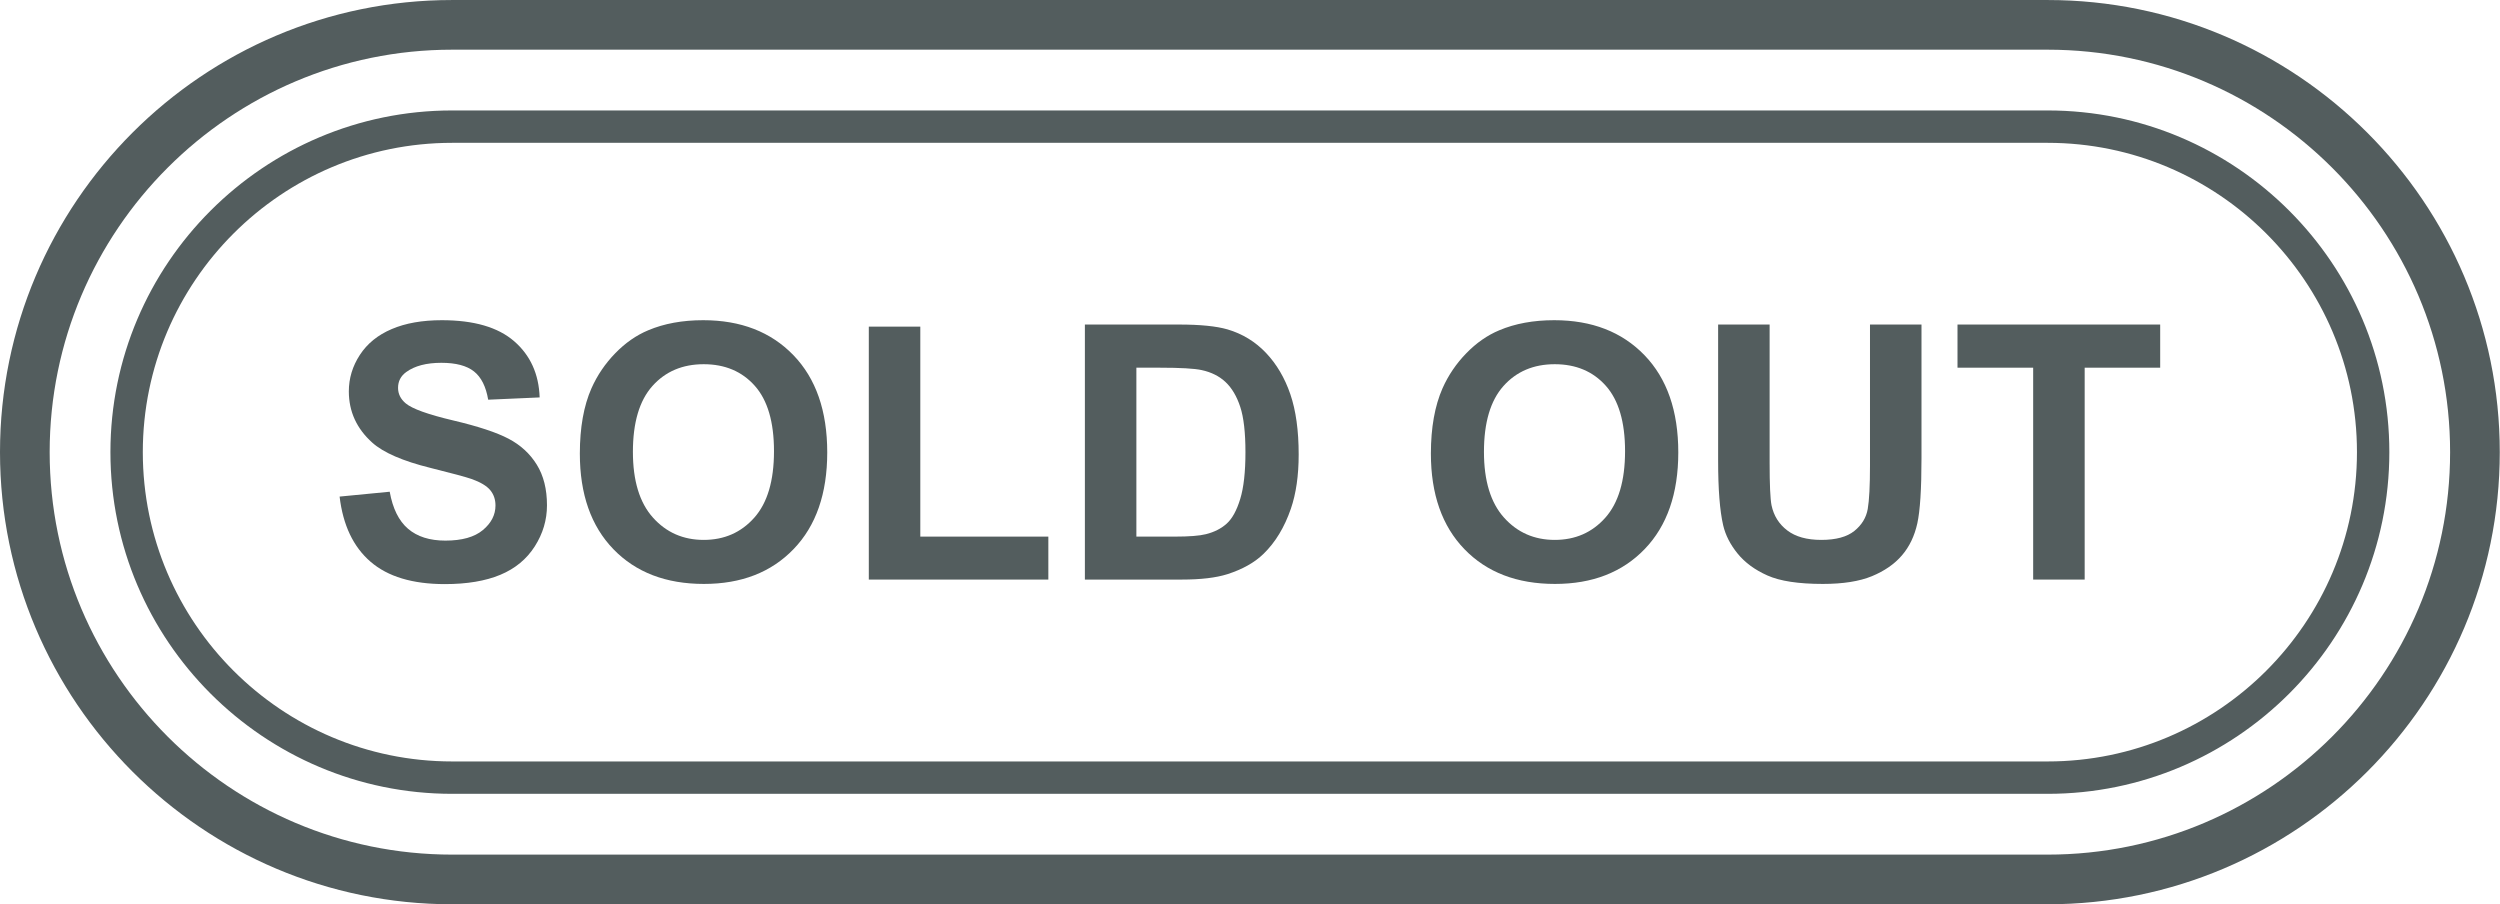 <?xml version="1.0" encoding="UTF-8" standalone="no"?><svg xmlns="http://www.w3.org/2000/svg" xmlns:xlink="http://www.w3.org/1999/xlink" fill="#000000" height="169.3" preserveAspectRatio="xMidYMid meet" version="1" viewBox="0.0 0.0 468.0 169.3" width="468" zoomAndPan="magnify"><g fill="#535d5e" id="change1_1"><path d="M 84.637 9.301 C 43.094 9.301 9.297 43.098 9.297 84.641 C 9.297 126.188 43.094 159.984 84.637 159.984 L 383.32 159.984 C 424.863 159.984 458.66 126.188 458.66 84.641 C 458.66 43.098 424.863 9.301 383.32 9.301 Z M 383.32 169.281 L 84.637 169.281 C 37.969 169.281 0 131.312 0 84.641 C 0 37.973 37.969 0.004 84.637 0.004 L 383.32 0.004 C 429.988 0.004 467.957 37.973 467.957 84.641 C 467.957 131.312 429.988 169.281 383.32 169.281"/><path d="M 84.637 26.738 C 52.711 26.738 26.734 52.715 26.734 84.641 C 26.734 116.57 52.711 142.543 84.637 142.543 L 383.32 142.543 C 415.246 142.543 441.223 116.57 441.223 84.641 C 441.223 52.715 415.246 26.738 383.32 26.738 Z M 383.32 148.605 L 84.637 148.605 C 49.367 148.605 20.672 119.914 20.672 84.641 C 20.672 49.371 49.367 20.676 84.637 20.676 L 383.32 20.676 C 418.59 20.676 447.285 49.371 447.285 84.641 C 447.285 119.914 418.59 148.605 383.32 148.605"/><path d="M 95.211 82.133 C 92.965 80.949 89.496 79.805 84.805 78.699 C 80.117 77.59 77.164 76.527 75.949 75.508 C 74.992 74.703 74.516 73.738 74.516 72.609 C 74.516 71.371 75.027 70.383 76.047 69.645 C 77.633 68.492 79.824 67.918 82.625 67.918 C 85.34 67.918 87.375 68.457 88.73 69.531 C 90.086 70.605 90.973 72.371 91.387 74.824 L 101.023 74.398 C 100.871 70.016 99.281 66.508 96.254 63.883 C 93.227 61.254 88.715 59.941 82.723 59.941 C 79.055 59.941 75.922 60.492 73.328 61.602 C 70.73 62.707 68.746 64.32 67.367 66.438 C 65.988 68.555 65.301 70.828 65.301 73.262 C 65.301 77.039 66.766 80.242 69.695 82.867 C 71.781 84.734 75.406 86.309 80.574 87.59 C 84.59 88.59 87.164 89.281 88.293 89.672 C 89.941 90.262 91.098 90.949 91.762 91.742 C 92.422 92.535 92.754 93.496 92.754 94.625 C 92.754 96.383 91.965 97.918 90.391 99.23 C 88.816 100.547 86.477 101.203 83.375 101.203 C 80.441 101.203 78.113 100.465 76.387 98.988 C 74.66 97.512 73.516 95.199 72.953 92.051 L 63.574 92.961 C 64.203 98.305 66.137 102.371 69.371 105.16 C 72.605 107.949 77.238 109.344 83.277 109.344 C 87.422 109.344 90.887 108.762 93.664 107.602 C 96.445 106.441 98.594 104.664 100.113 102.277 C 101.633 99.891 102.395 97.328 102.395 94.59 C 102.395 91.574 101.758 89.039 100.488 86.988 C 99.219 84.934 97.461 83.316 95.211 82.133"/><path d="M 141.195 96.918 C 138.73 99.688 135.578 101.07 131.734 101.07 C 127.895 101.07 124.723 99.676 122.227 96.887 C 119.73 94.098 118.48 90 118.48 84.594 C 118.48 79.102 119.695 74.992 122.129 72.266 C 124.559 69.543 127.762 68.18 131.734 68.18 C 135.711 68.18 138.895 69.527 141.293 72.219 C 143.691 74.91 144.891 78.992 144.891 84.461 C 144.891 90 143.66 94.152 141.195 96.918 Z M 131.637 59.941 C 127.75 59.941 124.32 60.57 121.348 61.828 C 119.109 62.762 117.055 64.195 115.176 66.129 C 113.297 68.059 111.816 70.242 110.73 72.672 C 109.273 75.973 108.547 80.055 108.547 84.918 C 108.547 92.52 110.645 98.484 114.832 102.812 C 119.023 107.145 124.668 109.312 131.77 109.312 C 138.781 109.312 144.383 107.137 148.57 102.781 C 152.762 98.43 154.859 92.398 154.859 84.691 C 154.859 76.918 152.746 70.852 148.523 66.484 C 144.301 62.121 138.672 59.941 131.637 59.941"/><path d="M 172.281 61.145 L 162.641 61.145 L 162.641 108.496 L 196.25 108.496 L 196.25 100.453 L 172.281 100.453 L 172.281 61.145"/><path d="M 232.172 93.402 C 231.52 95.539 230.68 97.078 229.648 98.012 C 228.617 98.945 227.32 99.605 225.758 99.996 C 224.562 100.301 222.617 100.453 219.926 100.453 L 212.73 100.453 L 212.73 68.832 L 217.059 68.832 C 220.988 68.832 223.629 68.984 224.973 69.285 C 226.777 69.676 228.262 70.426 229.438 71.535 C 230.609 72.641 231.52 74.184 232.172 76.16 C 232.824 78.133 233.148 80.969 233.148 84.656 C 233.148 88.348 232.824 91.266 232.172 93.402 Z M 236.992 66.062 C 234.992 63.957 232.594 62.492 229.793 61.664 C 227.711 61.059 224.68 60.754 220.707 60.754 L 203.09 60.754 L 203.09 108.496 L 221.23 108.496 C 224.789 108.496 227.633 108.16 229.762 107.488 C 232.605 106.574 234.863 105.305 236.535 103.676 C 238.75 101.527 240.453 98.715 241.648 95.242 C 242.625 92.398 243.113 89.012 243.113 85.082 C 243.113 80.609 242.594 76.848 241.551 73.797 C 240.508 70.746 238.988 68.168 236.992 66.062"/><path d="M 300.512 96.918 C 298.051 99.688 294.895 101.07 291.051 101.07 C 287.211 101.07 284.039 99.676 281.543 96.887 C 279.047 94.098 277.797 90 277.797 84.594 C 277.797 79.102 279.012 74.992 281.445 72.266 C 283.875 69.543 287.078 68.18 291.051 68.18 C 295.023 68.18 298.211 69.527 300.609 72.219 C 303.008 74.91 304.211 78.992 304.211 84.461 C 304.211 90 302.977 94.152 300.512 96.918 Z M 290.953 59.941 C 287.066 59.941 283.637 60.57 280.664 61.828 C 278.426 62.762 276.371 64.195 274.492 66.129 C 272.613 68.059 271.133 70.242 270.047 72.672 C 268.594 75.973 267.863 80.055 267.863 84.918 C 267.863 92.52 269.961 98.484 274.148 102.812 C 278.34 107.145 283.984 109.312 291.086 109.312 C 298.098 109.312 303.699 107.137 307.891 102.781 C 312.078 98.43 314.176 92.398 314.176 84.691 C 314.176 76.918 312.062 70.852 307.84 66.484 C 303.617 62.121 297.988 59.941 290.953 59.941"/><path d="M 350.062 87.164 C 350.062 90.945 349.922 93.648 349.641 95.273 C 349.359 96.902 348.52 98.277 347.133 99.395 C 345.742 100.512 343.68 101.07 340.945 101.07 C 338.254 101.07 336.129 100.48 334.578 99.297 C 333.023 98.113 332.043 96.547 331.629 94.59 C 331.391 93.375 331.273 90.715 331.273 86.613 L 331.273 60.754 L 321.633 60.754 L 321.633 86.223 C 321.633 91.562 321.945 95.602 322.578 98.336 C 323.012 100.184 323.91 101.945 325.281 103.629 C 326.648 105.312 328.508 106.68 330.863 107.73 C 333.223 108.785 336.68 109.312 341.238 109.312 C 345.016 109.312 348.078 108.828 350.422 107.863 C 352.766 106.895 354.641 105.598 356.039 103.969 C 357.441 102.344 358.398 100.344 358.922 97.977 C 359.441 95.613 359.703 91.562 359.703 85.832 L 359.703 60.754 L 350.062 60.754 L 350.062 87.164"/><path d="M 366.445 68.832 L 380.609 68.832 L 380.609 108.496 L 390.25 108.496 L 390.25 68.832 L 404.387 68.832 L 404.387 60.754 L 366.445 60.754 L 366.445 68.832"/></g></svg>